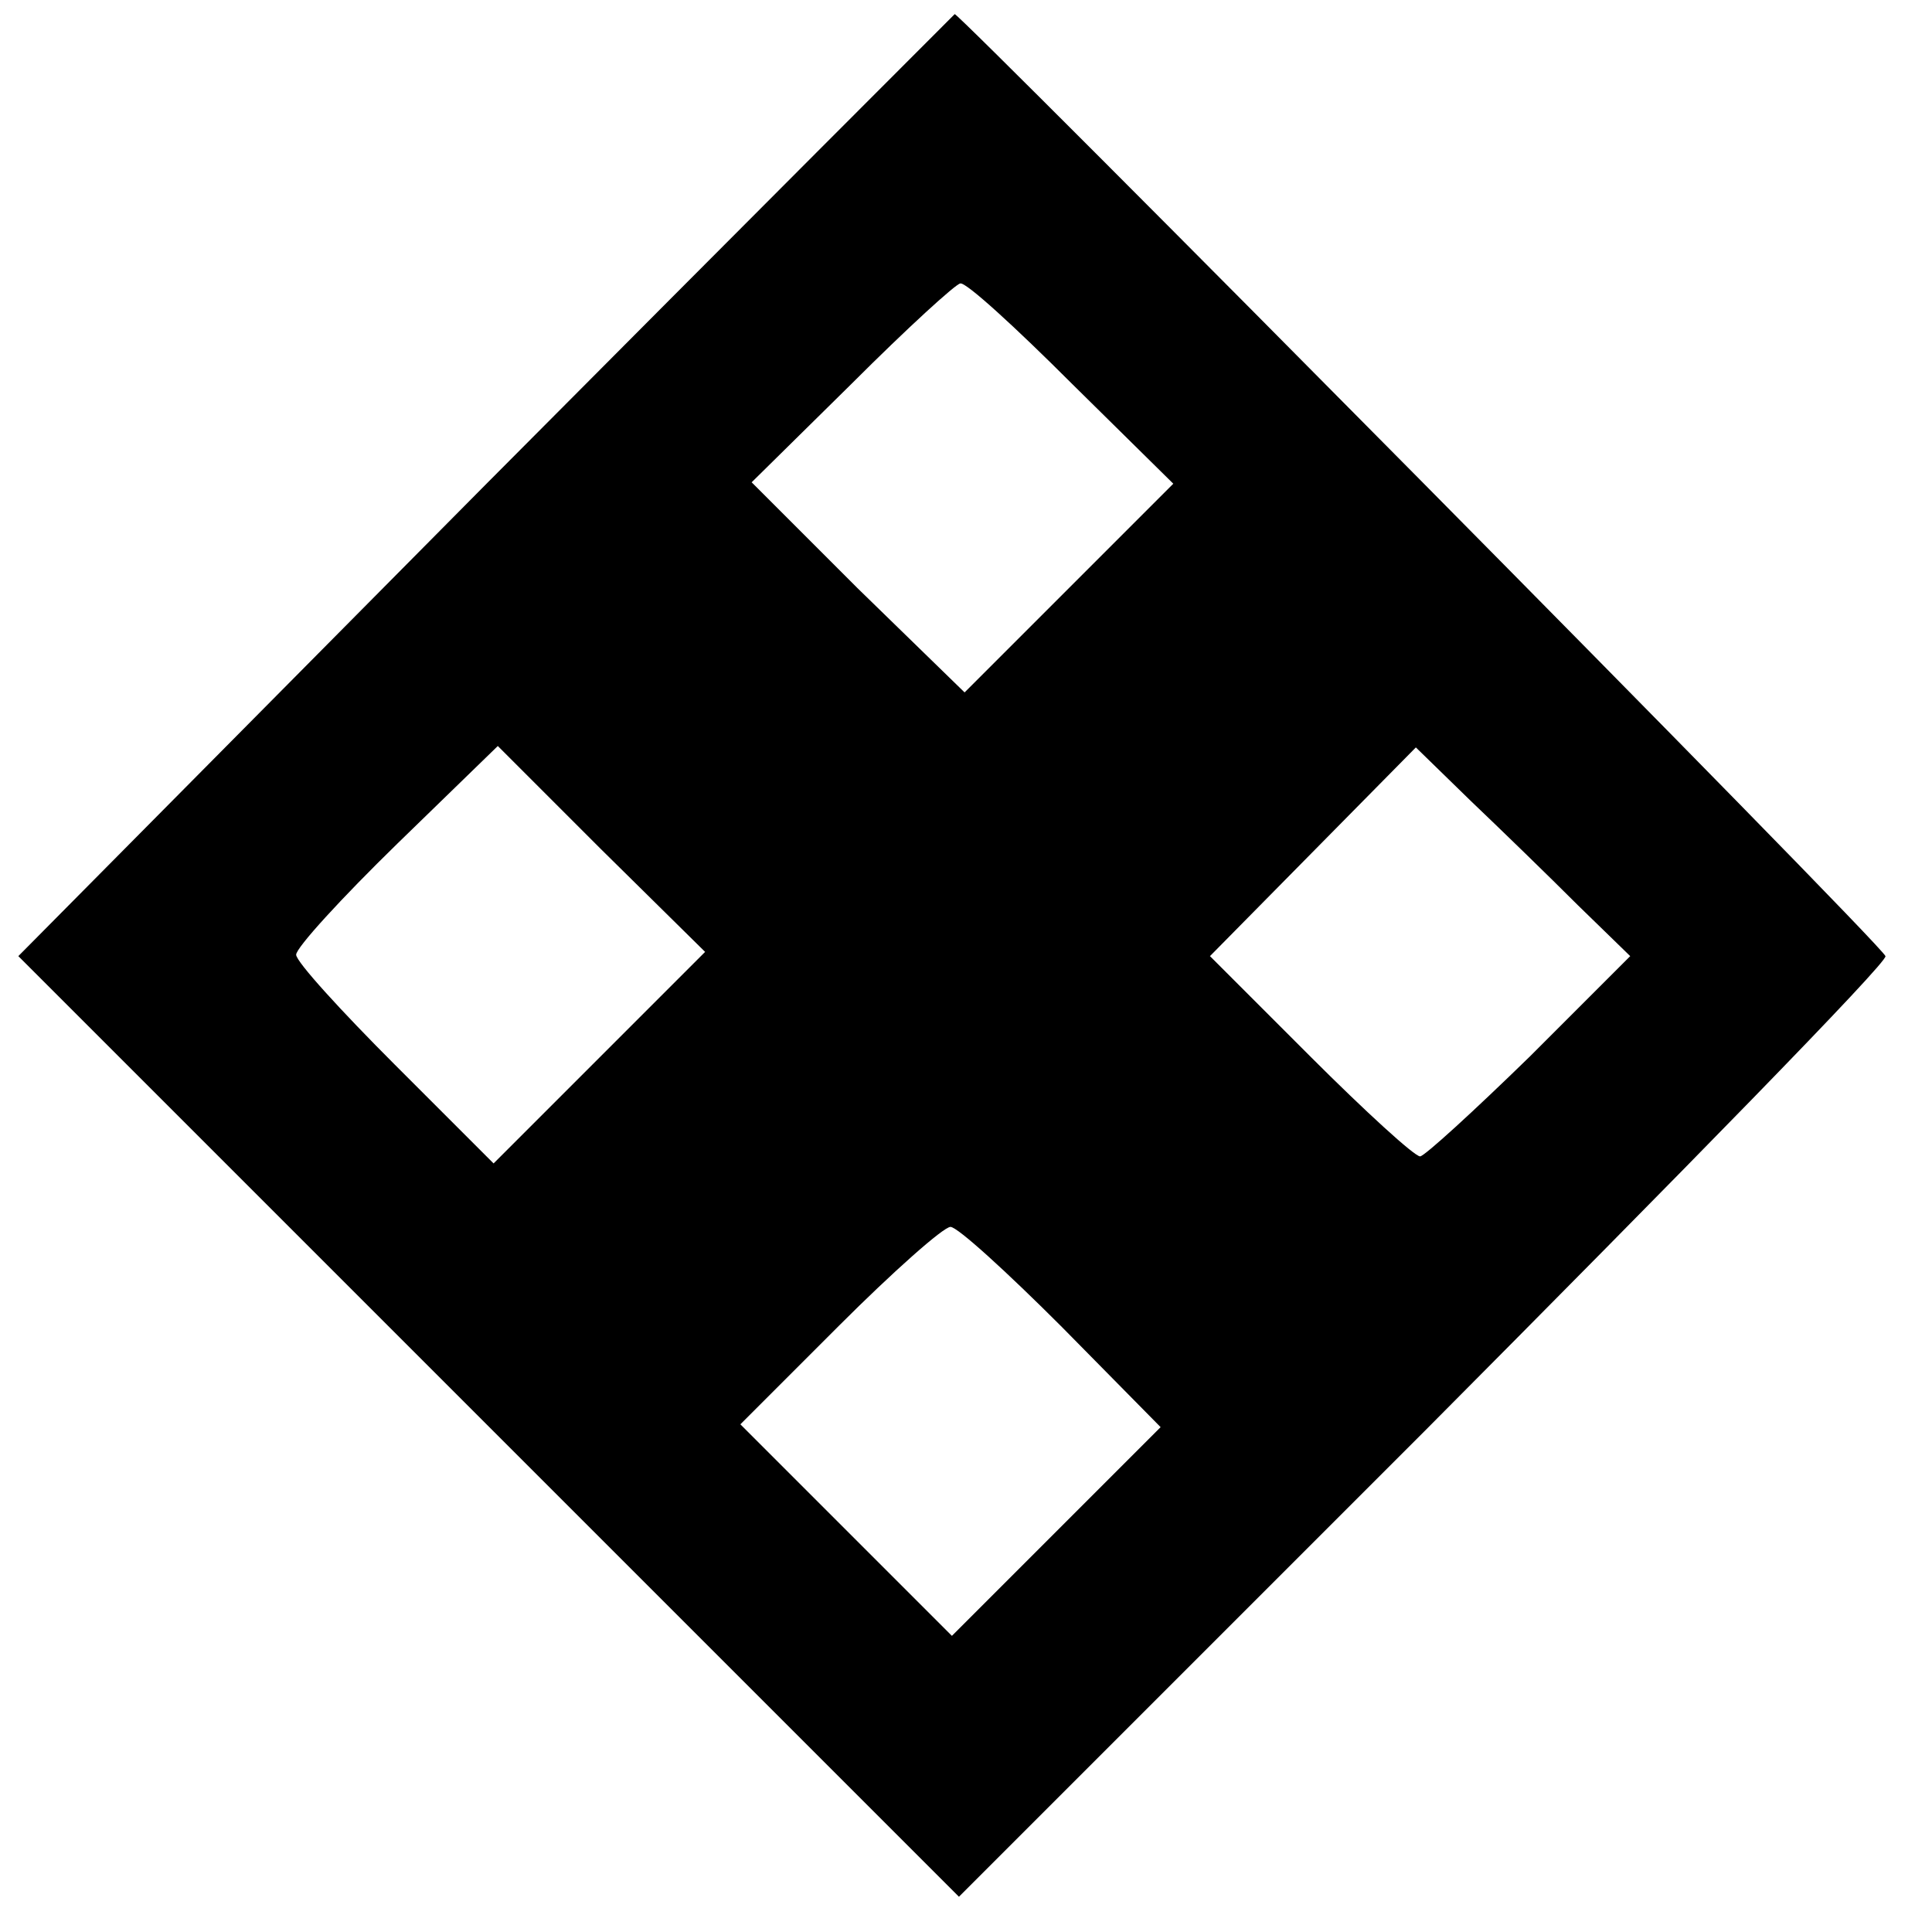 <?xml version="1.0" standalone="no"?>
<!DOCTYPE svg PUBLIC "-//W3C//DTD SVG 20010904//EN"
 "http://www.w3.org/TR/2001/REC-SVG-20010904/DTD/svg10.dtd">
<svg version="1.0" xmlns="http://www.w3.org/2000/svg"
 width="137pt" height="137pt" viewBox="0 0 137 137"
 preserveAspectRatio="xMidYMid meet">
<g transform="translate(0,137) scale(0.1,-0.1)"
fill="#000000" stroke="none">
<path d="M344 1026 l-331 -334 334 -334 333 -333 330 330 c181 182 329 333
327 337 -2 8 -656 668 -660 668 -1 -1 -151 -151 -333 -334z m416 72 l72 -71
-74 -74 -74 -74 -76 74 -75 75 71 70 c39 39 74 71 77 71 4 1 39 -31 79 -71z
m-335 -478 l-75 -75 -70 70 c-38 38 -70 73 -70 78 0 5 32 40 72 79 l71 69 73
-73 74 -73 -75 -75z m694 108 l37 -36 -71 -71 c-40 -39 -75 -71 -78 -71 -4 0
-39 32 -78 71 l-71 71 73 74 73 74 39 -38 c21 -20 55 -53 76 -74z m-366 -299
l70 -71 -74 -74 -74 -74 -75 75 -75 75 70 70 c38 38 74 70 79 70 5 0 40 -32
79 -71z"/>
</g>
</svg>
